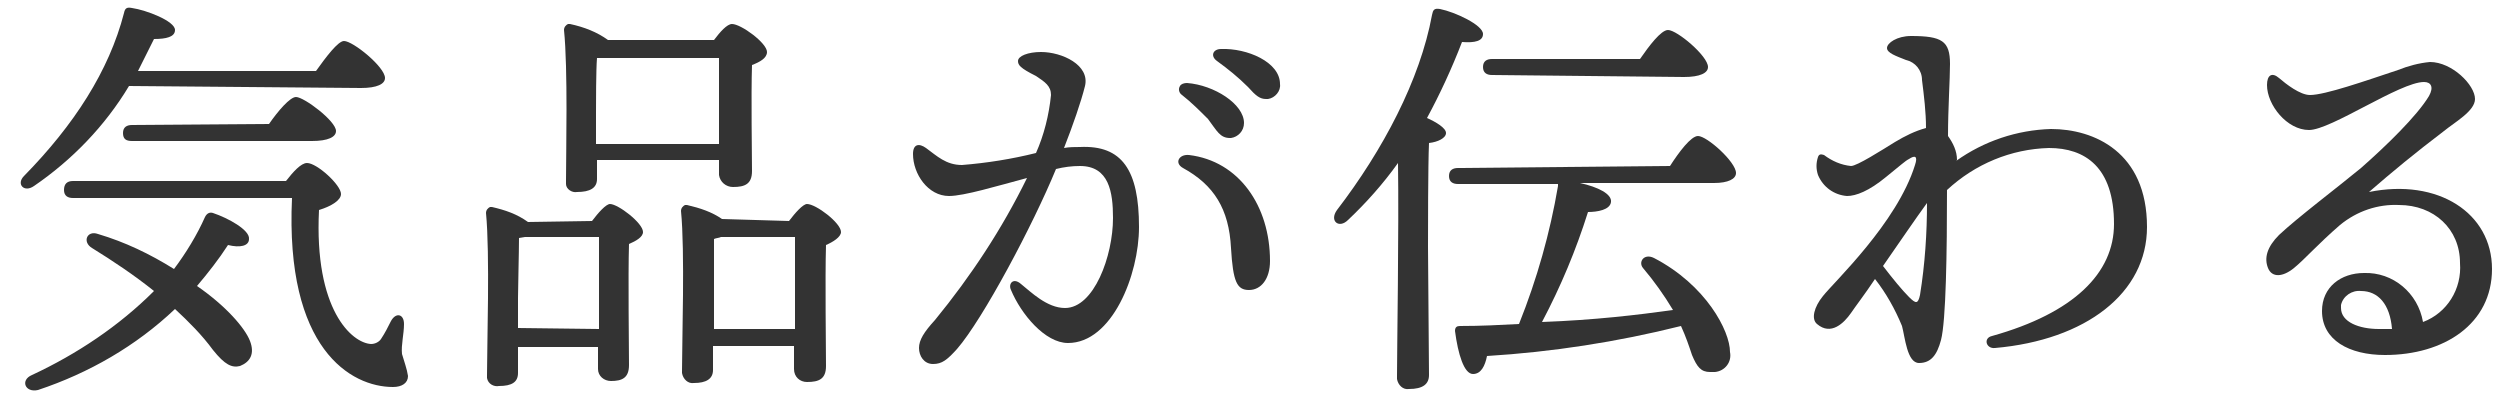 <?xml version="1.0" encoding="utf-8"?>
<!-- Generator: Adobe Illustrator 25.0.0, SVG Export Plug-In . SVG Version: 6.00 Build 0)  -->
<svg version="1.1" id="レイヤー_1" xmlns="http://www.w3.org/2000/svg" xmlns:xlink="http://www.w3.org/1999/xlink" x="0px"
	 y="0px" viewBox="0 0 250 40" style="enable-background:new 0 0 250 40;" xml:space="preserve">
<style type="text/css">
	.st0{clip-path:url(#SVGID_2_);}
	.st1{fill:#333333;}
</style>
<g>
	<defs>
		<rect id="SVGID_1_" x="1.3" y="-0.9" width="250" height="42"/>
	</defs>
	<clipPath id="SVGID_2_">
		<use xlink:href="#SVGID_1_"  style="overflow:visible;"/>
	</clipPath>
	<g class="st0">
		<path class="st1" d="M36.3-42.4c0,0.7-0.6,1.2-1.3,1.2c0,0-0.1,0-0.1,0c-0.9,0-2.3,0-3.6,0c-3.3,0.1-6.6,0.5-9.8,1v3.3
			c0,2.3,0.3,3.3,3.4,3.3c2-0.1,4-0.3,6-0.5c1.6,0,2.6,0.9,2.6,1.6c0,1.3-2.9,2-7.9,2c-5.7,0-6.9-1.8-6.9-5.4c0-1,0-2.3,0-3.7
			c-1.8,0.3-3.3,0.7-5.2,1.1c-1.4,0.4-2.8,0.6-4.3,0.7c-1.4,0-3.4-1.6-4-3.8C5-42.6,5.8-43,6.4-42.5c1,0.8,2.2,1.2,3.4,1.3
			c3-0.1,6-0.5,9-1c0-1.8,0-3.3,0-4c-0.1-0.8-0.3-1.5-0.7-2.2c-1.4,0.2-2.6,0.3-3.2,0.3c-1.6,0-3.4-1.6-3.8-3.4
			c-0.2-0.8,0.3-1.2,1.1-0.8c1,0.7,2.2,1.2,3.5,1.3c2.8-0.2,5.5-0.7,8.2-1.5c0.9-0.4,1.9-0.7,2.9-0.8c1.4,0,2.5,0.9,2.5,1.6
			s-0.6,1.1-2,1.5c-2.3,0.6-4.6,1.1-6.9,1.3c1,0.6,1.9,1.2,1.9,1.9c-0.1,0.7-0.2,1.3-0.4,2c-0.1,0.7-0.2,1.4-0.2,2.1
			c2.1-0.4,5-0.9,6.9-1.3c1.3-0.3,2.7-0.5,4-0.7C34.1-44.7,36.3-44,36.3-42.4z"/>
		<path class="st1" d="M49.6-36.8c3,0,13.6-1.3,17-1.7c1.9-0.3,3.9-0.4,5.8-0.5c2.3,0,4.5,0.8,4.5,2.4c0,0.8-0.5,1.4-1.8,1.4
			c-1.7,0-4.6-0.6-8.8-0.4c-4.2,0.2-8.4,0.7-12.6,1.5c-1.5,0.4-3.1,0.7-4.7,0.9c-1.8-0.1-3.4-1.4-3.9-3.1c-0.3-1.1,0.3-1.4,1.3-1.1
			C47.4-37,48.5-36.8,49.6-36.8z M56.6-48.7c2,0,3.9-0.3,5.8-0.8c2-0.6,3.1-1.4,4.6-1.4c1.3,0,3,0.4,3,1.5c0,0.9-0.7,1.4-1.9,1.8
			c-3.7,1-7.5,1.7-11.4,1.8c-2.9,0-4.7-0.9-5.4-2.7c-0.4-1.1,0.2-1.5,1.2-1.1C53.8-49,55.2-48.7,56.6-48.7z"/>
		<path class="st1" d="M110.7-48.3c-0.9,2.8-2.1,5.5-3.5,8.1c1.7,1.1,3,2.3,3,3.7c0,0.8-0.4,1.6-1.3,1.6s-1.8-1-3.5-2.4
			c-3.2,4.6-7.7,8.1-12.9,10.2c-1.5,0.6-2.2-0.8-0.7-1.7c5.5-3.2,8.6-6.1,11.3-10.2c-1.6-1-3.8-2.1-6.1-3.1
			c-1.2-0.5-0.8-1.8,0.7-1.5c2.4,0.5,4.7,1.2,6.9,2.1c1.4-2.7,2.4-5.5,3-8.5c0.1-0.7-0.1-0.8-0.7-0.7c-2.8,0.4-5.3,1.3-6.6,1.3
			c-0.7-0.1-1.4-0.5-1.9-1c-1.2,5.4-4.7,12.1-8.2,15.5c-1,1-2.2,0.1-1.5-1c3.2-5.2,6.1-10.7,6.4-15.3c0.2-2.2,0-2.5-1.4-3.9
			c-0.8-0.8-1.1-1.1-1.1-1.5s0.5-0.7,1.3-0.7c1.6,0,5,1.7,5,3.3c0,0.5,0,1-0.1,1.5c0.6,0.1,1.2,0.2,1.8,0.2c1.8-0.1,3.6-0.3,5.4-0.6
			c1.1-0.2,1.7-0.9,2.4-0.9c1.3,0,3.7,2,3.7,2.8S111.1-49.5,110.7-48.3z"/>
		<path class="st1" d="M128.5-42.6c2.2,0,11.6-1,14.5-1.3c3.6-0.5,4.5-0.9,6.2-0.9s4.4,1,4.4,2.8c0,0.6-0.4,1.2-1.7,1.2
			c-1.6,0-2.4-0.2-5.5-0.2s-12.1,1-14.1,1.4c-1.5,0.3-3.1,0.6-4.7,0.7c-1.8,0-3.9-2.6-3.9-4.6c0-0.7,0.5-1,1.2-0.6
			C125.9-43.5,127-42.6,128.5-42.6z"/>
		<path class="st1" d="M172.8-29.5c1.3,0.5,2.7,0.8,4.1,0.9c5.7,0.8,15.6,0.6,22.6,0.1c1.2-0.1,1.2,1.1,0.2,1.4
			c-0.8,0.2-0.9,0.5-1.2,1.1s-0.5,0.9-1.5,0.9c-5.5,0.2-15.9,0.5-22.2-0.9c-4.2-1-6.7-3.3-8.3-7.3c-0.7,3.2-2.3,6.1-4.7,8.3
			c-1.2,1.1-2.3,0.2-1.4-1c3.8-5.2,4-9.7,4-16.8c0-0.3,0.2-0.6,0.5-0.6c0,0,0.1,0,0.1,0c1.5,0,3.7,0.7,3.7,1.4
			c0,0.5-0.4,0.8-1.5,1.1c-0.1,1.5-0.2,3.2-0.4,5c0.6,1.9,1.7,3.6,3.1,4.9v-15h-7.8c-0.5,0-0.9-0.2-0.9-0.8s0.4-0.8,0.9-0.8h7.8v-6
			h-6.4c-0.6,0-0.9-0.2-0.9-0.8s0.4-0.8,0.9-0.8h6.3c0-2.6-0.1-4.9-0.2-6.1c0-0.4,0.2-0.6,0.6-0.6c0.7,0,4.7,0.1,4.7,1.2
			c0,0.8-0.9,1.2-2.2,1.5v4h2c0.8-1.1,1.6-2.3,2.1-2.3c0.7,0,3,2.3,3,3.1c0,0.6-0.8,0.8-1.7,0.8h-5.5v6h2.3c0.8-1.1,1.8-2.3,2.2-2.3
			c0.8,0,3.2,2.3,3.2,3.2c0,0.6-0.7,0.8-1.8,0.8h-5.3c0.2,0.1,0.3,0.2,0.3,0.4c0,0.4-0.3,0.7-0.9,0.9v4.2h2.2c0.7-1.1,1.6-2.2,2-2.2
			c0.8,0,2.9,2.3,3,3.1c0,0.6-0.8,0.8-1.6,0.8h-5.5L172.8-29.5z M183.6-38.7c1.5-0.5,2.8-1,4-1.5c1.4-0.5,1.9,0.5,0.7,1.4
			c-2.8,1.8-5.7,3.3-8.9,4.4c-0.1,1-0.4,1.7-1.1,1.7s-1.6-1.5-1.9-3.6c-0.1-0.3,0.1-0.5,0.3-0.6c0,0,0.1,0,0.1,0
			c1.4-0.3,2.7-0.6,4-1c0.1-3.8,0.3-12.7-0.1-16.6c0-0.3,0.2-0.5,0.4-0.5c0.1,0,0.1,0,0.2,0c1.2,0.2,2.4,0.8,3.4,1.5h3.2
			c-0.1-2.7-0.2-5.2-0.3-7.6c0-0.6,0.1-0.8,0.7-0.8c0.8,0,3.8,0.4,3.8,1.5c0,0.5-0.6,0.8-1.6,1v5.9h4.4c0.7-1.1,1.6-2.2,2.1-2.2
			c0.7,0,3.1,2.2,3.2,3.1c0,0.6-0.7,0.8-1.9,0.8h-7.8c0.1,3.1,0.4,6.2,1.1,9.2c0.1,0.5,0.3,1,0.4,1.5c1.3-2.6,2.1-5.5,2.4-8.4
			c0.1-0.5,0.3-0.7,0.7-0.7c1.6,0,3.7,1,3.7,1.8c0,0.5-0.6,0.8-1.7,0.8c-0.7,3.4-2,6.6-3.8,9.5c1.2,2.3,2.6,3.7,3.4,3.7
			c0.5,0,0.8-0.8,1.4-2.2c0.4-0.9,1.1-0.7,1.1,0.2s-0.1,1.8-0.1,2.7c0.1,1,0.7,1.5,0.7,2.3c0,0.5-0.2,1.1-1.6,1.1
			c-2.1,0-4.8-1.8-6.8-5.5c-2.5,2.5-5.6,4.4-9,5.5c-1.4,0.5-1.9-0.9-0.8-1.4c3.3-1.5,6.3-3.7,8.6-6.5c-0.2-0.6-0.5-1.3-0.7-2.1
			c-0.9-3.7-1.5-7.5-1.6-11.3h-4.2c-0.1,1.5-0.1,5.4-0.1,6.5L183.6-38.7z M192.6-59.4c1.7,0.5,3.5,1.3,3.5,2.8
			c0,0.9-0.6,1.7-1.6,1.7c-0.1,0-0.1,0-0.2,0c-0.9,0-1.2-0.9-1.6-1.7c-0.3-0.5-0.7-1.1-1.1-1.6C191.1-59,191.5-59.8,192.6-59.4
			L192.6-59.4z"/>
		<path class="st1" d="M211-58c1.7,0,3.4,0.6,4.7,1.6c0.8,0.7,1.1,1.7,1,2.8c0.1,2.3-2.6,13.3-2.4,18.7c0.2,3.9,2.8,4.7,5.5,4.7
			c7.1,0,10.7-4.3,13.5-8.3c0.8-1.1,1.8-0.6,1.4,0.6c-2,6.4-7.9,10.7-14.6,10.8c-4.3,0.1-8.2-1.2-8.4-7.9
			c-0.2-5.1,1.2-11.9,1.2-16.5c0-1.5-0.1-2.4-0.8-3.1c-1.3-1.1-2.9-1.4-2.9-2.3C209.2-57.3,210-57.9,211-58z"/>
		<path class="st1" d="M244.8-48.5c1.4,0,2.7-0.2,4-0.8c2.6-1,7.4-2.9,11.8-4.5c3.1-1.2,6.3-1.9,9.6-2c1.6,0,3.6,0.7,3.6,1.9
			c0,0.9-0.5,1.5-2,1.5c-1.7,0-3.5-0.4-5.4,0.3c-4.3,1.6-7.6,7.7-7.6,13.1c0,6.4,4.5,7.8,10.1,7.1c1.8-0.2,2.6,0.3,2.6,1.4
			c0,1.5-1.5,2-3.5,2.2c-7.1,0.6-11.9-3-11.9-9.7c0-5,2.1-8.9,5.3-12.8c0.8-0.9,0.4-1.1-0.5-0.9c-3.1,0.8-7.5,3.3-10.6,5
			c-1.3,0.7-3.1,1.9-4.6,1.8c-2.6-0.1-4.9-2.1-4.9-4.5c0-0.6,0.4-0.8,1-0.5C242.6-49.2,243.7-48.8,244.8-48.5z M273.3-41.7
			c0,0.8-0.6,1.4-1.3,1.5c0,0-0.1,0-0.1,0c-1,0-1.3-0.7-2.2-1.8c-0.8-0.9-1.6-1.7-2.5-2.5c-0.3-0.2-0.3-0.6-0.1-0.9
			c0.1-0.2,0.4-0.3,0.6-0.2C270.4-45.5,273.3-43.6,273.3-41.7L273.3-41.7z M276.9-45.7c0.1,0.7-0.5,1.4-1.2,1.5c-0.1,0-0.1,0-0.2,0
			c-0.6,0-1-0.3-1.9-1.2c-1-1-2-1.8-3.1-2.6c-0.7-0.5-0.4-1.2,0.4-1.2C273.6-49.1,276.9-47.8,276.9-45.7L276.9-45.7z"/>
		<path class="st1" d="M312.1-34.8c0,5-4,8.9-10.8,8.9c-3.5,0-7.4-2-7.4-6.5c0-1.1,0.1-2.2,0.2-3.5c-3.4-1-7.4-2.9-7.4-5.5
			c0-2,2.8-4.3,3.7-5.6c0.7-1,0.7-1.5,0-2.7c-0.8-1.1-1.7-2.2-2.8-3.1c-0.5-0.5-0.2-1.3,0.8-1c2.7,0.8,5.3,2.8,6,5
			c0.4,1.3,0.1,2.2-1.5,3.2s-4.3,2.7-4.3,3.8s2.9,2.3,5.9,2.9c0.5-3.2,1.2-6.3,1.6-8.4c0.6-2.4,0.9-4.9,1.1-7.4c0-1.2-0.7-1.8-2-2.7
			c-0.8-0.5-1.7-1-1.7-1.5s0.8-0.9,1.8-0.9c2.2,0,5.5,2,5.5,4.5c0,1.3-1.2,5.2-2,8.5c-0.5,1.9-1.2,5.2-1.8,8.3c4.3,0.5,5,0.8,5,1.7
			s-0.4,1.6-2.9,1.6c-0.9,0-1.8-0.1-2.7-0.2c-0.1,0.9-0.2,1.7-0.2,2.6c0,3.3,2.3,4.2,4.8,4.2c5.6,0,7.6-3.3,7.6-6.8
			c0-4.6-4.8-7.6-7.2-9.1c-1.1-0.7-0.7-1.8,0.6-1.4C307-44.4,312.2-40.3,312.1-34.8L312.1-34.8z"/>
		<path class="st1" d="M12.9,8.6c-2.4,4-5.7,7.4-9.5,10c-1,0.7-1.8-0.2-1-1c5-5.1,8.5-10.5,10-16.3c0.1-0.5,0.3-0.6,0.8-0.5
			C14.6,1,17.5,2.1,17.5,3c0,0.7-0.9,0.9-2.1,0.9c-0.5,1-1,2-1.6,3.2h17.8c1-1.4,2.2-3,2.8-3c0.9,0,4.1,2.6,4.1,3.7
			c0,0.6-0.8,1-2.4,1L12.9,8.6z M25,34.1c0.5,1.3,0,2.1-1,2.5c-0.8,0.2-1.5-0.1-2.7-1.6c-1.1-1.5-2.4-2.8-3.8-4.1
			c-3.9,3.7-8.6,6.4-13.7,8.1C2.5,39.3,2,38,3.2,37.5c4.5-2.1,8.7-4.9,12.2-8.4c-2-1.6-4.1-3-6.2-4.3c-1-0.6-0.5-1.8,0.6-1.4
			c2.7,0.8,5.2,2,7.6,3.5c1.2-1.6,2.3-3.4,3.1-5.2c0.2-0.4,0.5-0.5,0.8-0.4c1.5,0.5,3.7,1.7,3.6,2.6c0,0.7-0.9,0.9-2.1,0.6
			c-0.9,1.4-2,2.8-3.1,4.1C22.6,30.6,24.5,32.8,25,34.1z M28.6,18.1c0.7-0.9,1.5-1.8,2.1-1.8c1,0,3.4,2.2,3.4,3.1
			c0,0.6-0.9,1.2-2.2,1.6c-0.5,10,3.3,13.3,5.2,13.4c0.4,0,0.8-0.2,1-0.5c0.4-0.6,0.7-1.2,1-1.8c0.5-0.9,1.3-0.7,1.3,0.3
			s-0.3,2.1-0.2,3c0.2,0.7,0.5,1.5,0.6,2.2c0,0.7-0.6,1.1-1.5,1.1c-4.2,0-10.8-3.8-10.1-18.9H7.3c-0.5,0-0.9-0.2-0.9-0.8
			s0.3-0.9,0.9-0.9H28.6z M26.9,12.4c0.9-1.3,2.1-2.7,2.7-2.7c0.8,0,4,2.4,4,3.4c0,0.6-0.8,1-2.4,1h-18c-0.6,0-0.9-0.2-0.9-0.8
			s0.4-0.8,0.9-0.8L26.9,12.4z"/>
		<path class="st1" d="M59.2,22.1c0.6-0.8,1.4-1.7,1.8-1.7c0.8,0,3.3,1.9,3.3,2.8c0,0.5-0.7,0.9-1.4,1.2c-0.1,3.2,0,10.5,0,12.1
			c0,1.3-0.7,1.6-1.8,1.6c-0.7,0-1.3-0.5-1.3-1.2c0-0.1,0-0.2,0-0.2v-2h-8v2.6c0,0.9-0.6,1.3-1.9,1.3c-0.5,0.1-1.1-0.2-1.2-0.8
			c0-0.1,0-0.2,0-0.3c0-3,0.3-12.1-0.1-16.2c0-0.3,0.2-0.5,0.4-0.6c0.1,0,0.1,0,0.2,0c1.3,0.3,2.5,0.7,3.6,1.5L59.2,22.1z
			 M59.9,32.9c0-3.1,0-7.3,0-9.2h-7.4l-0.6,0.1c0,1.3-0.1,5.1-0.1,6v3L59.9,32.9z M59.7,17.9c0,0.9-0.7,1.3-2,1.3
			c-0.5,0.1-1.1-0.3-1.1-0.8c0-0.1,0-0.2,0-0.3c0-2.9,0.2-11.2-0.2-15.1c0-0.3,0.2-0.5,0.4-0.6c0.1,0,0.1,0,0.2,0
			c1.4,0.3,2.7,0.8,3.8,1.6h10.6c0.6-0.8,1.3-1.6,1.8-1.6c0.9,0,3.5,1.9,3.5,2.8c0,0.6-0.7,1-1.5,1.3c-0.1,3.1,0,9,0,10.6
			c0,1.3-0.7,1.6-1.9,1.6c-0.7,0-1.3-0.5-1.4-1.2c0-0.1,0-0.1,0-0.2V16H59.7V17.9z M71.9,14.4c0-2.8,0-6.9,0-8.6h-12h-0.2
			c-0.1,1.1-0.1,4.7-0.1,5.5v3.1L71.9,14.4z M78.9,22.1c0.6-0.8,1.4-1.7,1.8-1.7c0.9,0,3.4,1.9,3.4,2.8c0,0.5-0.8,1-1.5,1.3
			c-0.1,3.3,0,10.4,0,12.1c0,1.3-0.7,1.6-1.9,1.6c-0.7,0-1.3-0.5-1.3-1.3c0-0.1,0-0.1,0-0.2v-2.1h-8.1V37c0,0.9-0.7,1.3-1.9,1.3
			c-0.6,0.1-1.1-0.4-1.2-1c0-0.1,0-0.1,0-0.2c0-3,0.3-12-0.1-16c0-0.3,0.2-0.5,0.4-0.6c0.1,0,0.1,0,0.2,0c1.3,0.3,2.5,0.7,3.5,1.4
			L78.9,22.1z M79.5,32.9c0-3.1,0-7.3,0-9.2h-7.4c-0.2,0.1-0.5,0.1-0.7,0.2v5.9v3.1H79.5z"/>
		<path class="st1" d="M113.9,22.7c0,4.8-2.7,11.6-7.1,11.6c-2.3,0-4.7-2.9-5.7-5.3c-0.3-0.6,0.2-1.3,1-0.6c1,0.8,2.6,2.4,4.4,2.4
			c2.9,0,4.8-5.2,4.8-9c0-2.6-0.4-5.2-3.3-5.2c-0.8,0-1.6,0.1-2.4,0.3c-2.3,5.6-7.3,15-9.9,18c-1,1.1-1.5,1.5-2.4,1.5
			s-1.4-0.8-1.4-1.6s0.5-1.6,1.6-2.8c3.6-4.4,6.7-9.1,9.2-14.2c-3,0.8-6.3,1.8-7.8,1.8c-2.1,0-3.6-2.2-3.6-4.2c0-1,0.6-1.1,1.3-0.6
			c1.1,0.8,2,1.7,3.6,1.7c2.5-0.2,5-0.6,7.4-1.2c0.8-1.8,1.3-3.8,1.5-5.8c0-0.9-0.6-1.3-1.5-1.9c-1.6-0.8-1.8-1.1-1.8-1.5
			c0-0.5,1-0.9,2.3-0.9c2.1,0,4.9,1.3,4.4,3.4c-0.4,1.6-1.2,3.9-2.1,6.2c0.5-0.1,1.1-0.1,1.6-0.1C112.2,14.5,113.9,17,113.9,22.7z
			 M127,26.1c0,1.8-0.9,2.9-2.1,2.9s-1.6-0.8-1.8-4.2c-0.2-3.9-1.7-6.3-4.8-8c-0.9-0.5-0.4-1.4,0.6-1.3
			C123.9,16.1,127,20.6,127,26.1z M118.2,9.5c-0.3-0.2-0.4-0.6-0.2-0.9c0.1-0.2,0.4-0.3,0.7-0.3c2.7,0.2,5.7,2.1,5.7,4
			c0,0.8-0.6,1.4-1.3,1.5c0,0-0.1,0-0.1,0c-1,0-1.3-0.7-2.2-1.9C120,11.1,119.1,10.2,118.2,9.5L118.2,9.5z M128,8.4
			c0.1,0.7-0.5,1.4-1.2,1.5c-0.1,0-0.1,0-0.2,0c-0.6,0-1-0.3-1.8-1.2c-1-1-2-1.8-3.1-2.6c-0.7-0.5-0.4-1.2,0.4-1.2
			C124.7,4.8,128,6.2,128,8.4L128,8.4z"/>
		<path class="st1" d="M142.9,37.5c0,0.9-0.6,1.4-2,1.4c-0.6,0.1-1.1-0.4-1.2-1c0-0.1,0-0.2,0-0.3c0-2.6,0.2-14.7,0.1-21.3
			c-1.5,2.1-3.2,4-5,5.7c-0.9,0.9-1.9,0.1-1.1-1c4.6-6,8.3-13,9.5-19.5c0.1-0.5,0.2-0.7,0.8-0.6c1.5,0.3,4.3,1.6,4.3,2.5
			c0,0.7-0.8,0.9-2.1,0.8c-1,2.6-2.2,5.2-3.5,7.6c0.9,0.4,1.9,1,1.9,1.5s-0.8,0.9-1.7,1c-0.1,2.1-0.1,9.1-0.1,10.4L142.9,37.5z
			 M167,16.6c0.9-1.4,2.1-3,2.8-3c0.9,0,3.8,2.6,3.8,3.7c0,0.6-0.8,1-2.2,1H158c1.8,0.4,3.2,1.1,3.1,1.9s-1.4,1-2.3,1
			c-1.2,3.8-2.7,7.4-4.6,11c5.3-0.2,9.5-0.7,13.1-1.2c-0.9-1.5-1.9-2.9-3-4.2c-0.5-0.6,0.1-1.5,1.1-1c5.2,2.7,7.6,7.3,7.6,9.4
			c0.2,1-0.5,1.9-1.5,2c-0.2,0-0.3,0-0.5,0c-0.9,0-1.3-0.5-1.8-1.7c-0.3-0.9-0.6-1.8-1.1-2.9c-6.4,1.6-12.9,2.6-19.4,3
			c-0.2,1-0.6,1.8-1.4,1.8c-0.9,0-1.5-2-1.8-4.3c0-0.4,0.2-0.5,0.5-0.5c2.1,0,4-0.1,5.9-0.2c1.8-4.5,3.1-9.1,3.9-13.8
			c0-0.1,0-0.1,0-0.2h-10c-0.5,0-0.9-0.2-0.9-0.8s0.4-0.8,0.9-0.8L167,16.6z M149.2,7.5c-0.5,0-0.9-0.2-0.9-0.8s0.4-0.8,0.9-0.8
			h14.8c0.9-1.3,2.1-2.9,2.8-2.9c0.9,0,4,2.6,4,3.7c0,0.6-0.8,1-2.4,1L149.2,7.5z"/>
		<path class="st1" d="M195.6,16.1c2.8-2,6.1-3.1,9.5-3.2c4.3,0,9.6,2.3,9.6,9.8c0,6.6-6.1,11.3-15.2,12.1c-0.9,0.1-1.2-1-0.3-1.2
			c8.2-2.3,12.2-6.3,12.2-11.2c0-5.7-2.9-7.6-6.5-7.6c-3.8,0.1-7.4,1.6-10.2,4.2c0,6.2-0.1,13.1-0.6,15c-0.4,1.5-1,2.3-2.2,2.3
			s-1.4-2.6-1.7-3.7c-0.7-1.7-1.6-3.3-2.7-4.7c-1,1.5-2,2.8-2.4,3.4c-0.7,1-2,2.3-3.4,1.1c-0.6-0.5-0.3-1.7,0.6-2.8
			c1.1-1.4,7.4-7.3,9.2-13.1c0.3-0.9,0-1-0.6-0.6c-0.4,0.2-0.8,0.6-2.3,1.8c-1.7,1.4-3,1.9-3.9,1.9c-1.3-0.1-2.4-0.9-2.9-2.1
			c-0.2-0.6-0.2-1.2,0-1.8c0.1-0.3,0.3-0.3,0.6-0.2c0.8,0.6,1.7,1,2.7,1.1c0.6,0,3.1-1.6,4.4-2.4c1-0.6,2-1.1,3.1-1.4
			c0-1.6-0.2-3.2-0.4-4.8c0-1-0.7-1.8-1.6-2c-1-0.4-1.9-0.7-1.9-1.2s1-1.2,2.4-1.2c3.1,0,3.9,0.5,3.9,2.8c0,1.5-0.2,4.5-0.2,7.2
			c0.5,0.7,0.9,1.5,0.9,2.4L195.6,16.1z M192,29.5c0.5-3.1,0.7-6.2,0.7-9.2c-1.1,1.5-2.8,4-4.4,6.3c1,1.3,1.9,2.4,2.6,3.1
			S191.8,30.4,192,29.5L192,29.5z"/>
		<path class="st1" d="M249.2,26.9c0,5.5-4.8,8.6-10.7,8.6c-3.6,0-6.3-1.5-6.3-4.4c0-2.4,1.9-3.8,4.2-3.8c2.9-0.1,5.4,2,5.9,4.9
			c2.4-0.9,3.9-3.3,3.7-5.9c0-3.4-2.6-5.8-6.1-5.8c-2.1-0.1-4.2,0.6-5.9,2c-2.2,1.9-3.5,3.4-4.6,4.3s-2.2,1-2.6,0s-0.1-2.1,1.1-3.3
			c1.8-1.7,5.9-4.8,8.2-6.7c2.5-2.2,5.6-5.2,6.8-7.2c0.5-0.9,0.2-1.4-0.5-1.4c-2.4,0-9.3,4.8-11.5,4.8s-4.2-2.5-4.2-4.5
			c0-1,0.5-1.3,1.2-0.7s2.1,1.7,3.1,1.7c1.5,0,5.5-1.4,8.8-2.5c1-0.4,2.1-0.7,3.2-0.8c2.2,0,4.5,2.3,4.5,3.7c0,1.2-2,2.3-3.1,3.2
			c-2.9,2.2-5.2,4.1-7.5,6.1C243.8,17.8,249.2,21.3,249.2,26.9L249.2,26.9z M239.2,32.9c-0.2-2.5-1.4-3.8-3.1-3.8
			c-0.9-0.1-1.8,0.5-2,1.4c0,0.1,0,0.2,0,0.3c0,1.4,1.8,2.1,3.8,2.1C238.3,32.9,238.8,32.9,239.2,32.9L239.2,32.9z"/>
	</g>
</g>
</svg>
